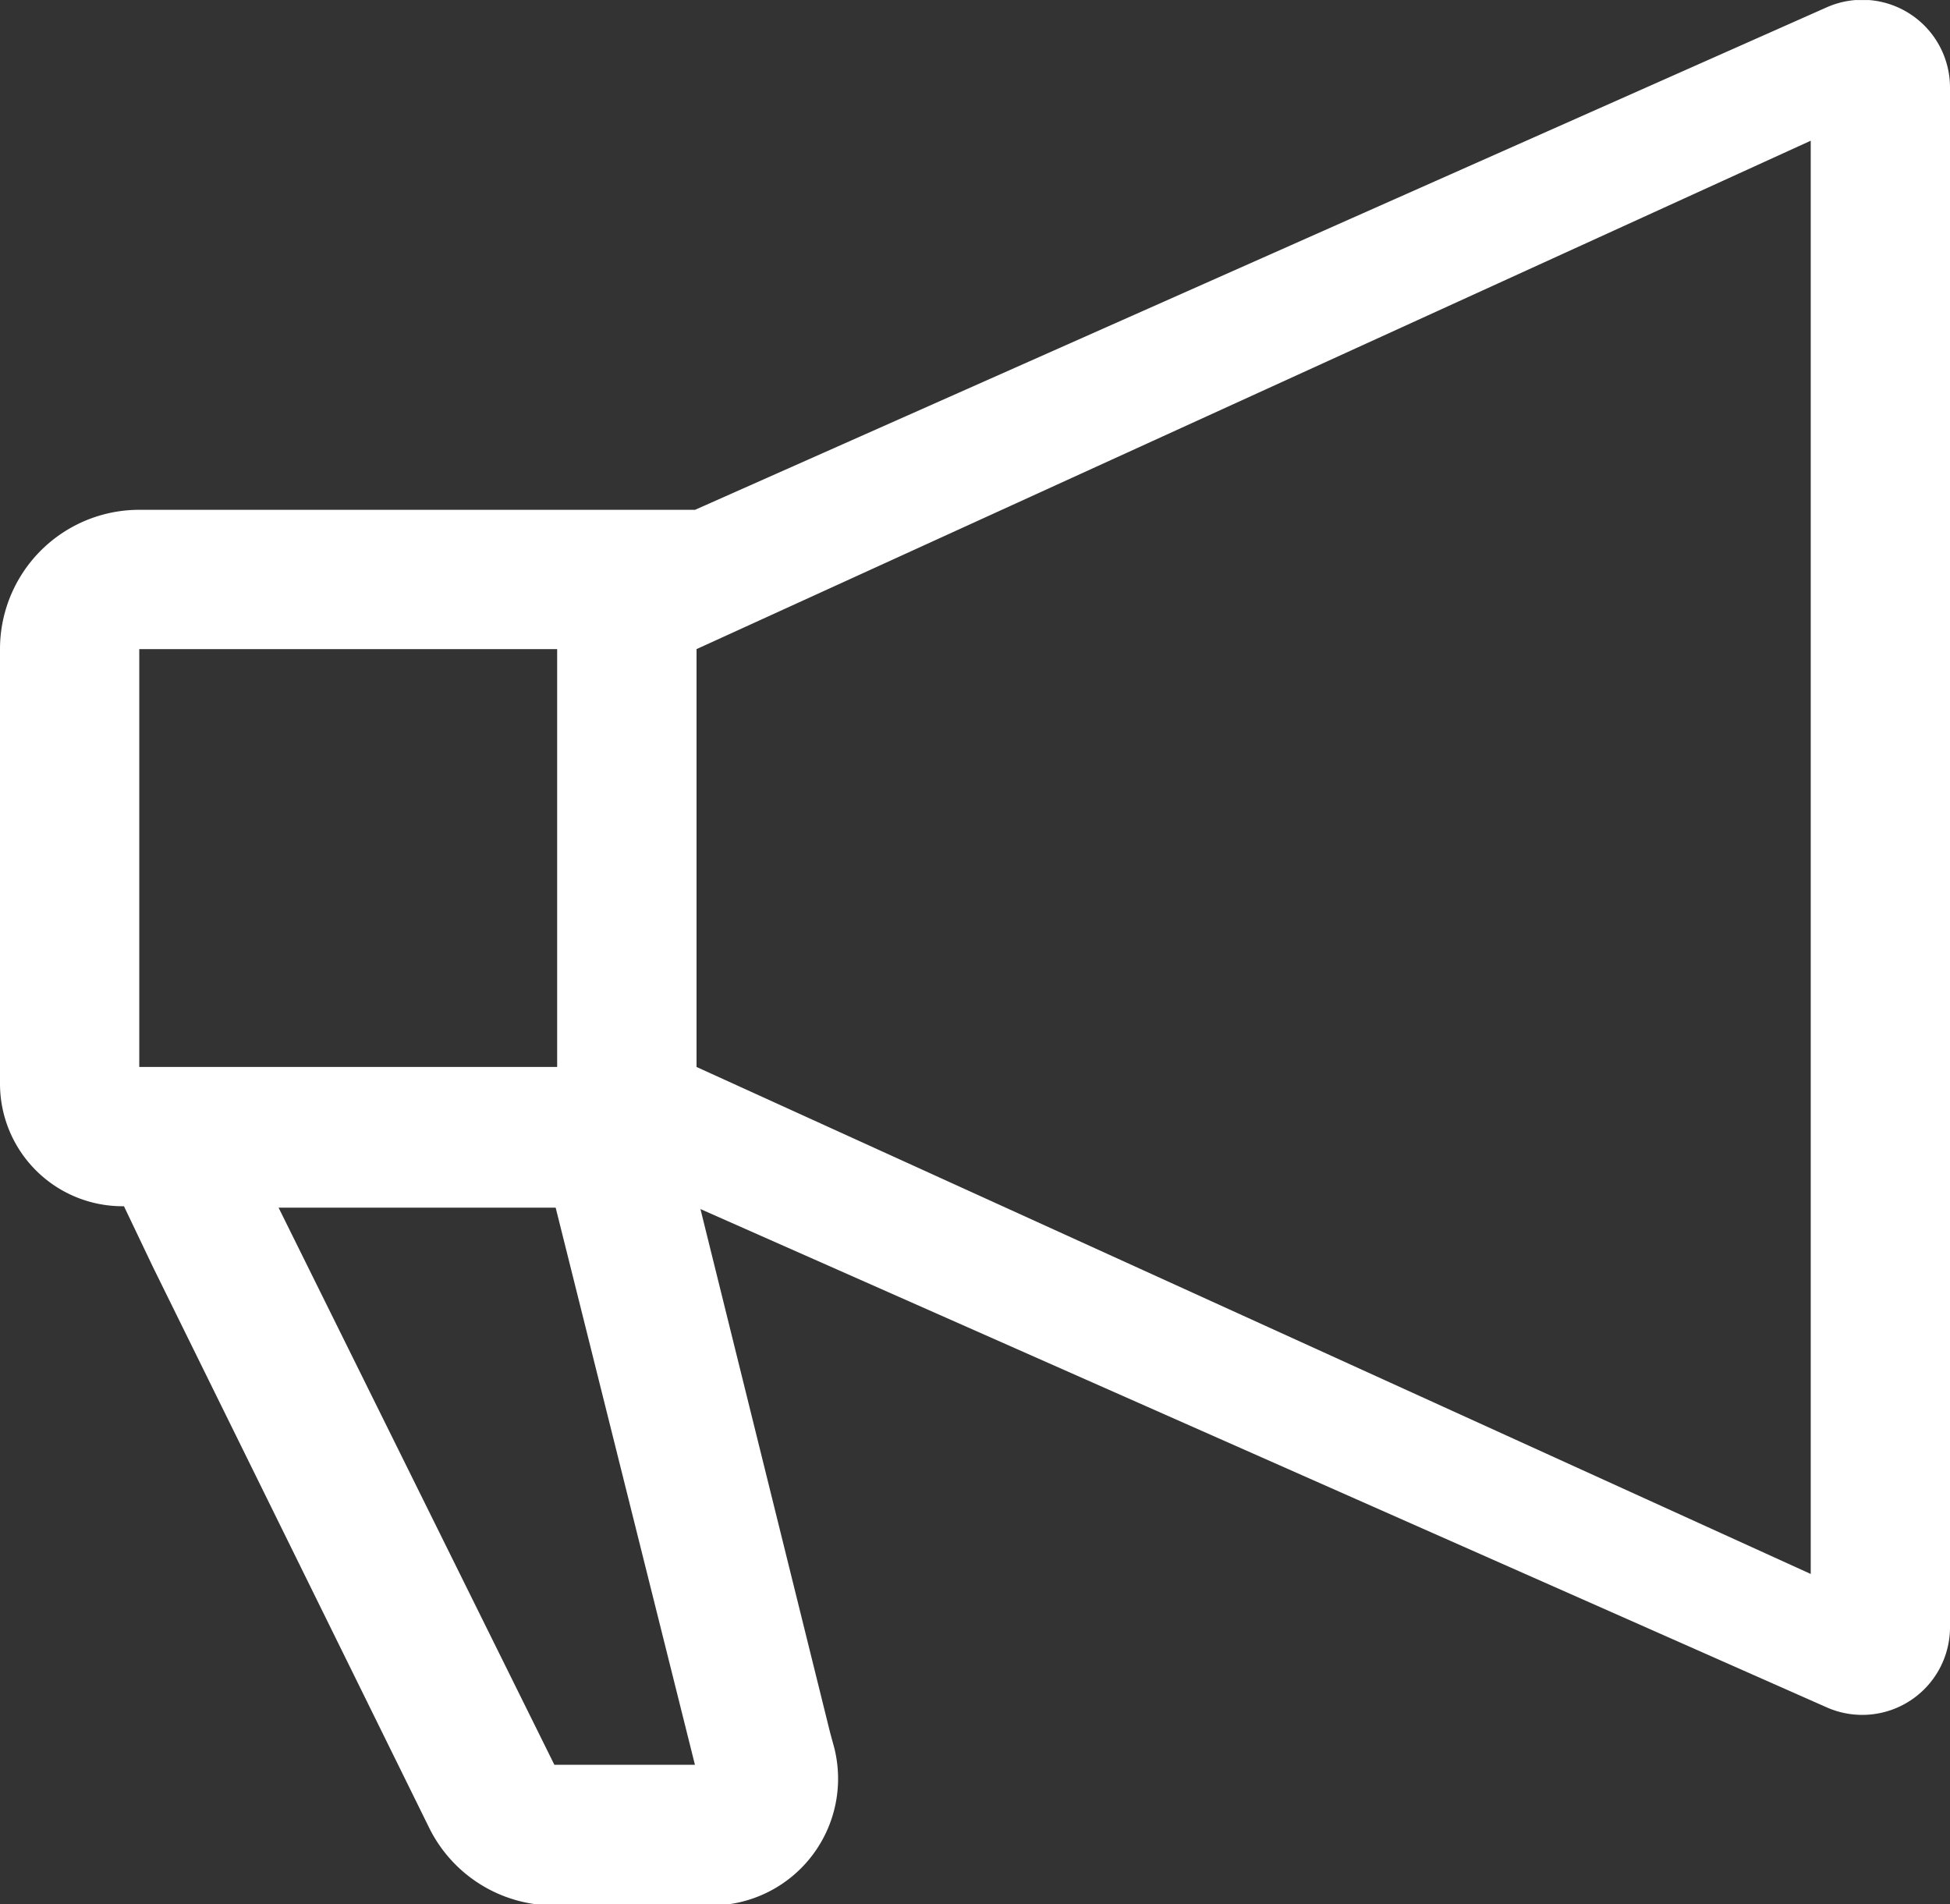 <?xml version="1.0" encoding="UTF-8" standalone="no"?>
<svg
   xmlns:dc="http://purl.org/dc/elements/1.1/"
   xmlns:cc="http://creativecommons.org/ns#"
   xmlns:rdf="http://www.w3.org/1999/02/22-rdf-syntax-ns#"
   xmlns:svg="http://www.w3.org/2000/svg"
   xmlns="http://www.w3.org/2000/svg"
   xmlns:sodipodi="http://sodipodi.sourceforge.net/DTD/sodipodi-0.dtd"
   xmlns:inkscape="http://www.inkscape.org/namespaces/inkscape"
   width="49.832"
   height="48.661"
   viewBox="0 0 49.832 48.661"
   version="1.1"
   id="svg15"
   sodipodi:docname="icon-markethingz.svg"
   inkscape:version="0.92.4 (5da689c313, 2019-01-14)">
  <rect x="0" y="0" width="49.832" height="48.661" fill="#333333" stroke="none"/>
  <sodipodi:namedview
     pagecolor="#ffffff"
     bordercolor="#666666"
     borderopacity="1"
     objecttolerance="10"
     gridtolerance="10"
     guidetolerance="10"
     inkscape:pageopacity="0"
     inkscape:pageshadow="2"
     inkscape:window-width="1680"
     inkscape:window-height="997"
     id="namedview17"
     showgrid="false"
     inkscape:zoom="4.8498799"
     inkscape:cx="-8.5899844"
     inkscape:cy="24.3305"
     inkscape:window-x="-8"
     inkscape:window-y="-8"
     inkscape:window-maximized="1"
     inkscape:current-layer="svg15" />
  <defs
     id="defs7">
    <style
       id="style2">.a{fill:none;}.b{clip-path:url(#a);}.c{fill:#fff;}</style>
    <clipPath
       id="a">
      <rect
         class="a"
         width="49.832"
         height="48.661"
         id="rect4" />
    </clipPath>
  </defs>
  <g
     transform="translate(24.916 24.331)"
     id="g13"
     style="fill:#ffffff;fill-opacity:1">
    <g
       class="b"
       transform="translate(-24.916 -24.33)"
       clip-path="url(#a)"
       id="g11"
       style="fill:#ffffff;fill-opacity:1">
      <path
         class="c"
         d="M49.832,2.231A2.242,2.242,0,0,0,46.7.167L17.762,13.016H3.559A3.559,3.559,0,0,0,0,16.576V27.681a3.132,3.132,0,0,0,3.132,3.132h.036l.747,1.566,7.048,14.309a3.559,3.559,0,0,0,3.2,1.993h4.058a3.239,3.239,0,0,0,3.1-4.022l-.107-.392L17.9,30.885,46.7,43.627A2.242,2.242,0,0,0,49.832,41.6ZM14.238,16.576V27.254H3.559V16.576Zm-.071,28.511L7.119,30.849H14.2l3.559,14.238ZM17.8,27.254V16.576L46.273,3.584V40.21Z"
         transform="translate(0 0.011)"
         id="path9"
         style="fill:#ffffff;fill-opacity:1" />
    </g>
  </g>
</svg>
